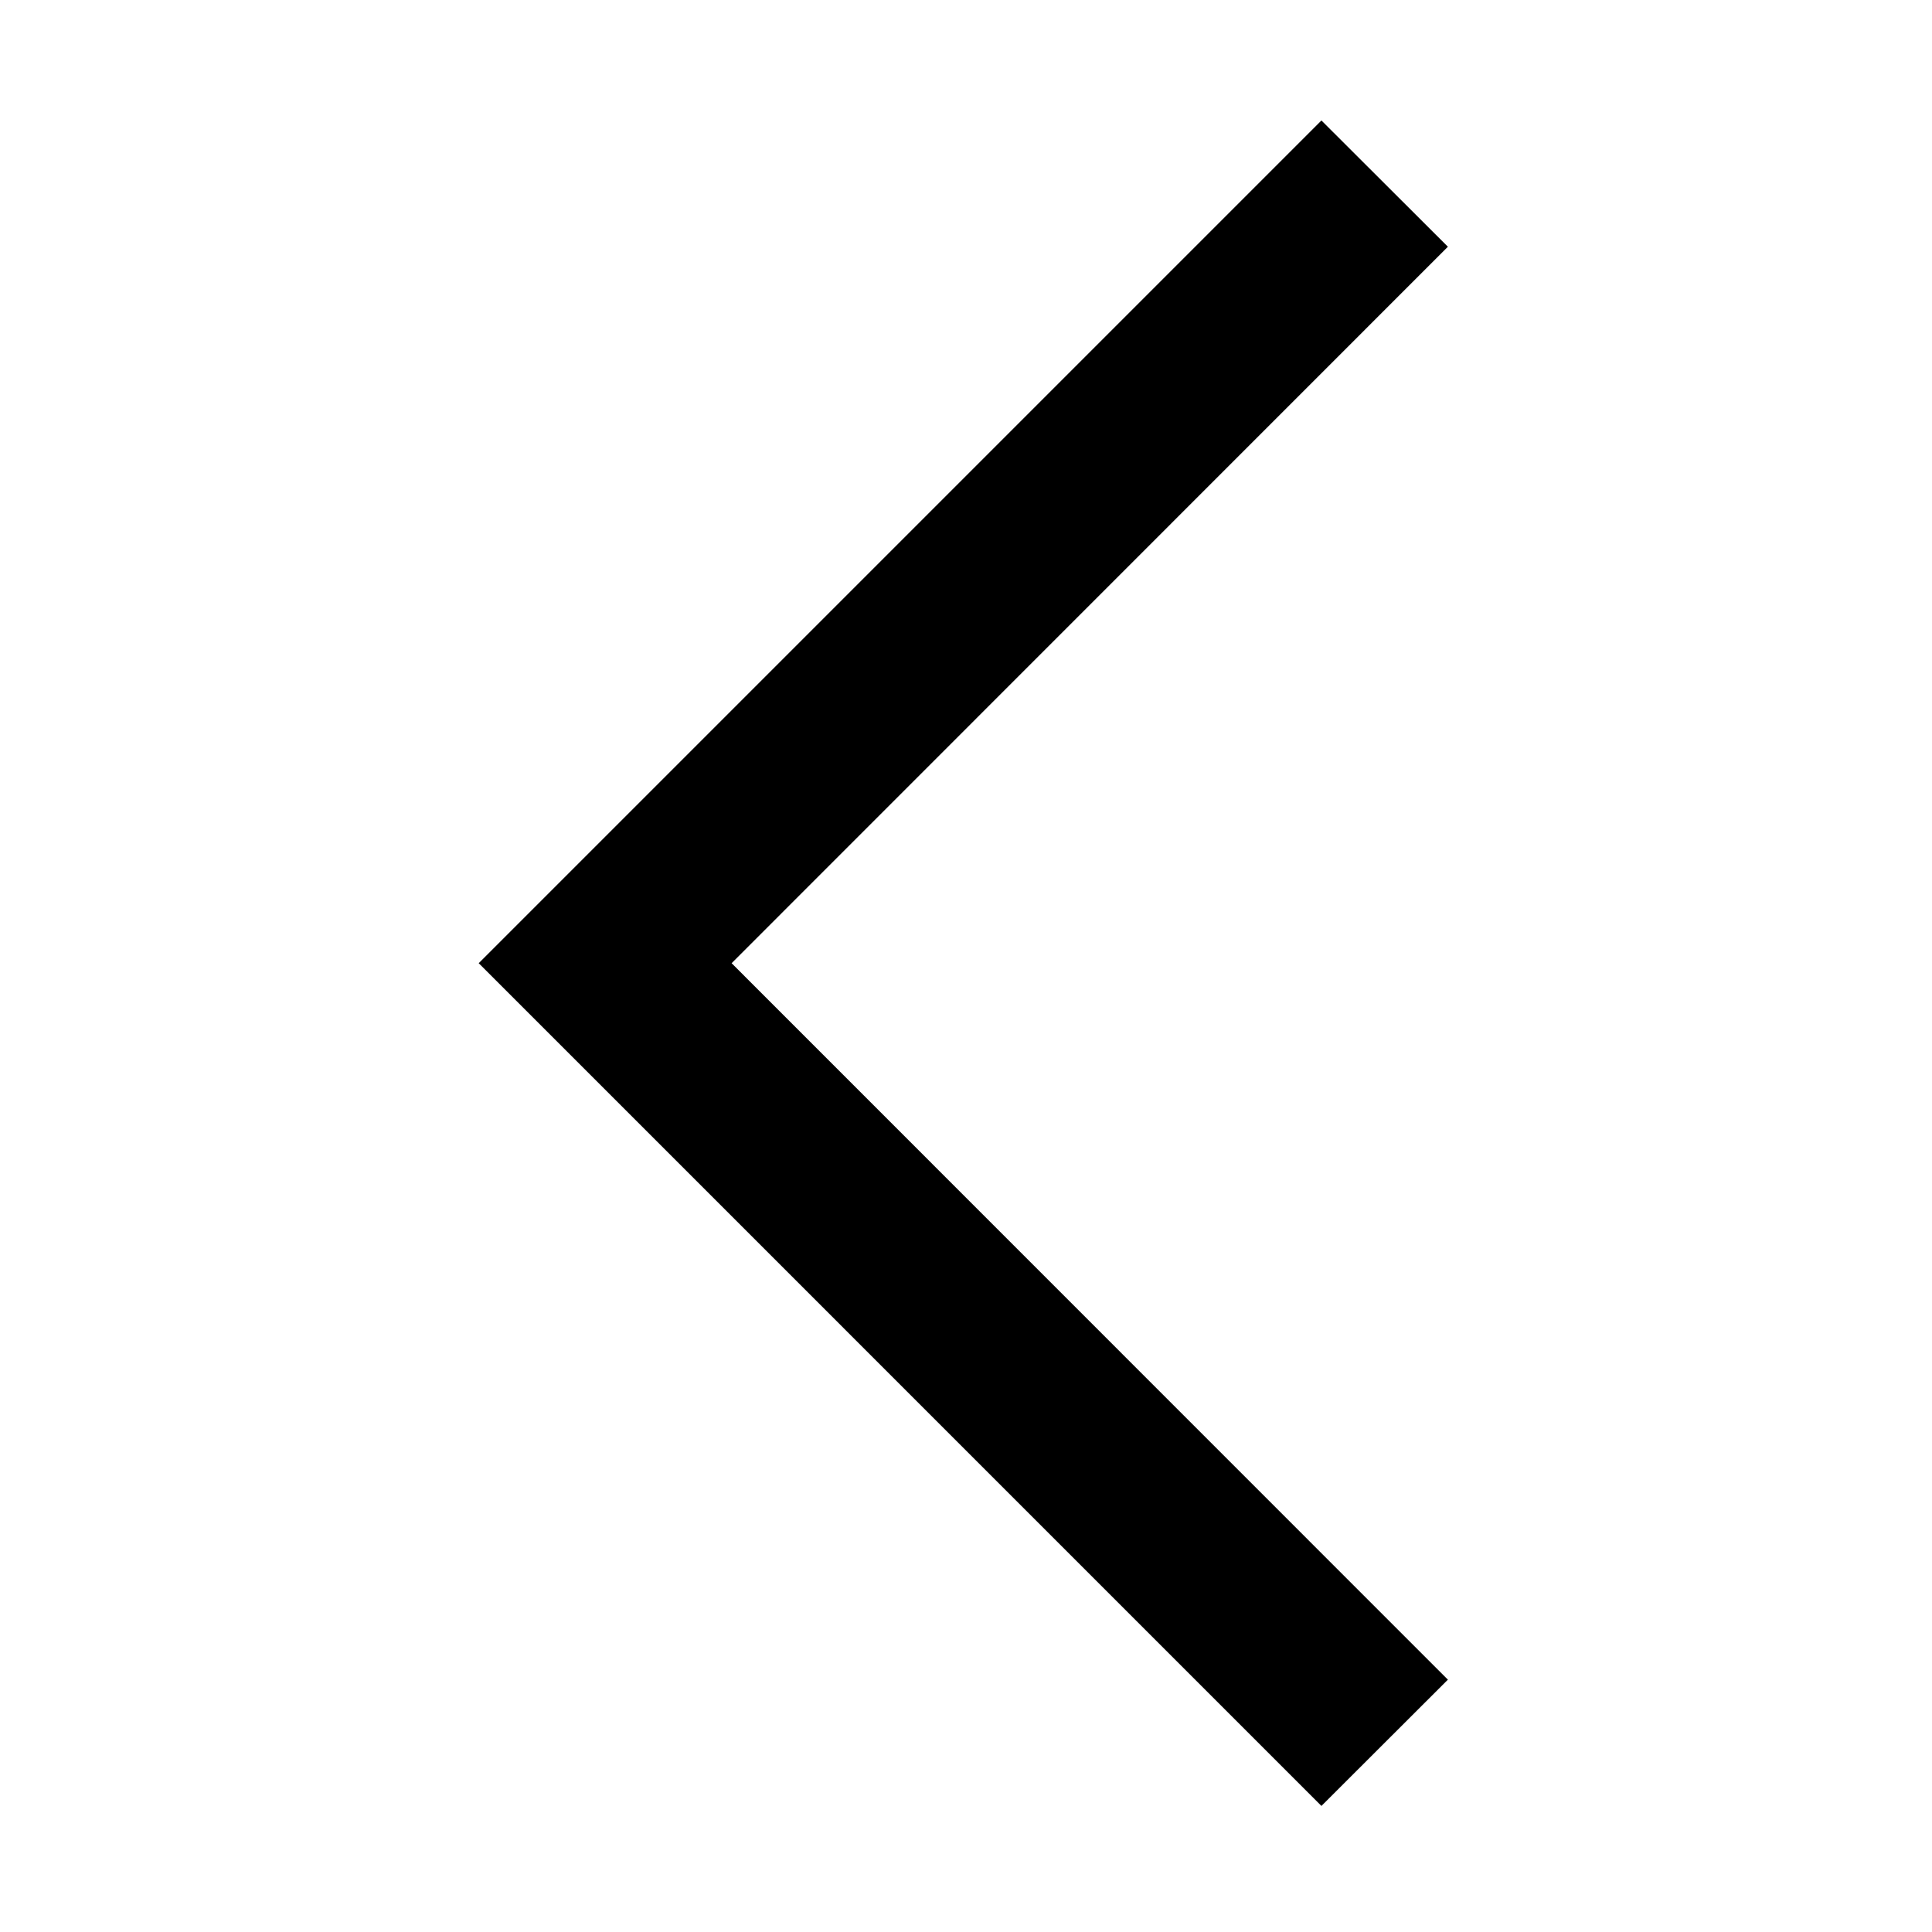 <svg t="1682433421870" class="icon" viewBox="0 0 1024 1024" version="1.1" xmlns="http://www.w3.org/2000/svg" p-id="5801" width="24" height="24"><path d="M767.412 130.776 700.387 63.853 253.723 510.516 700.387 957.18 767.412 890.257 387.773 510.516Z" p-id="5802"></path></svg>